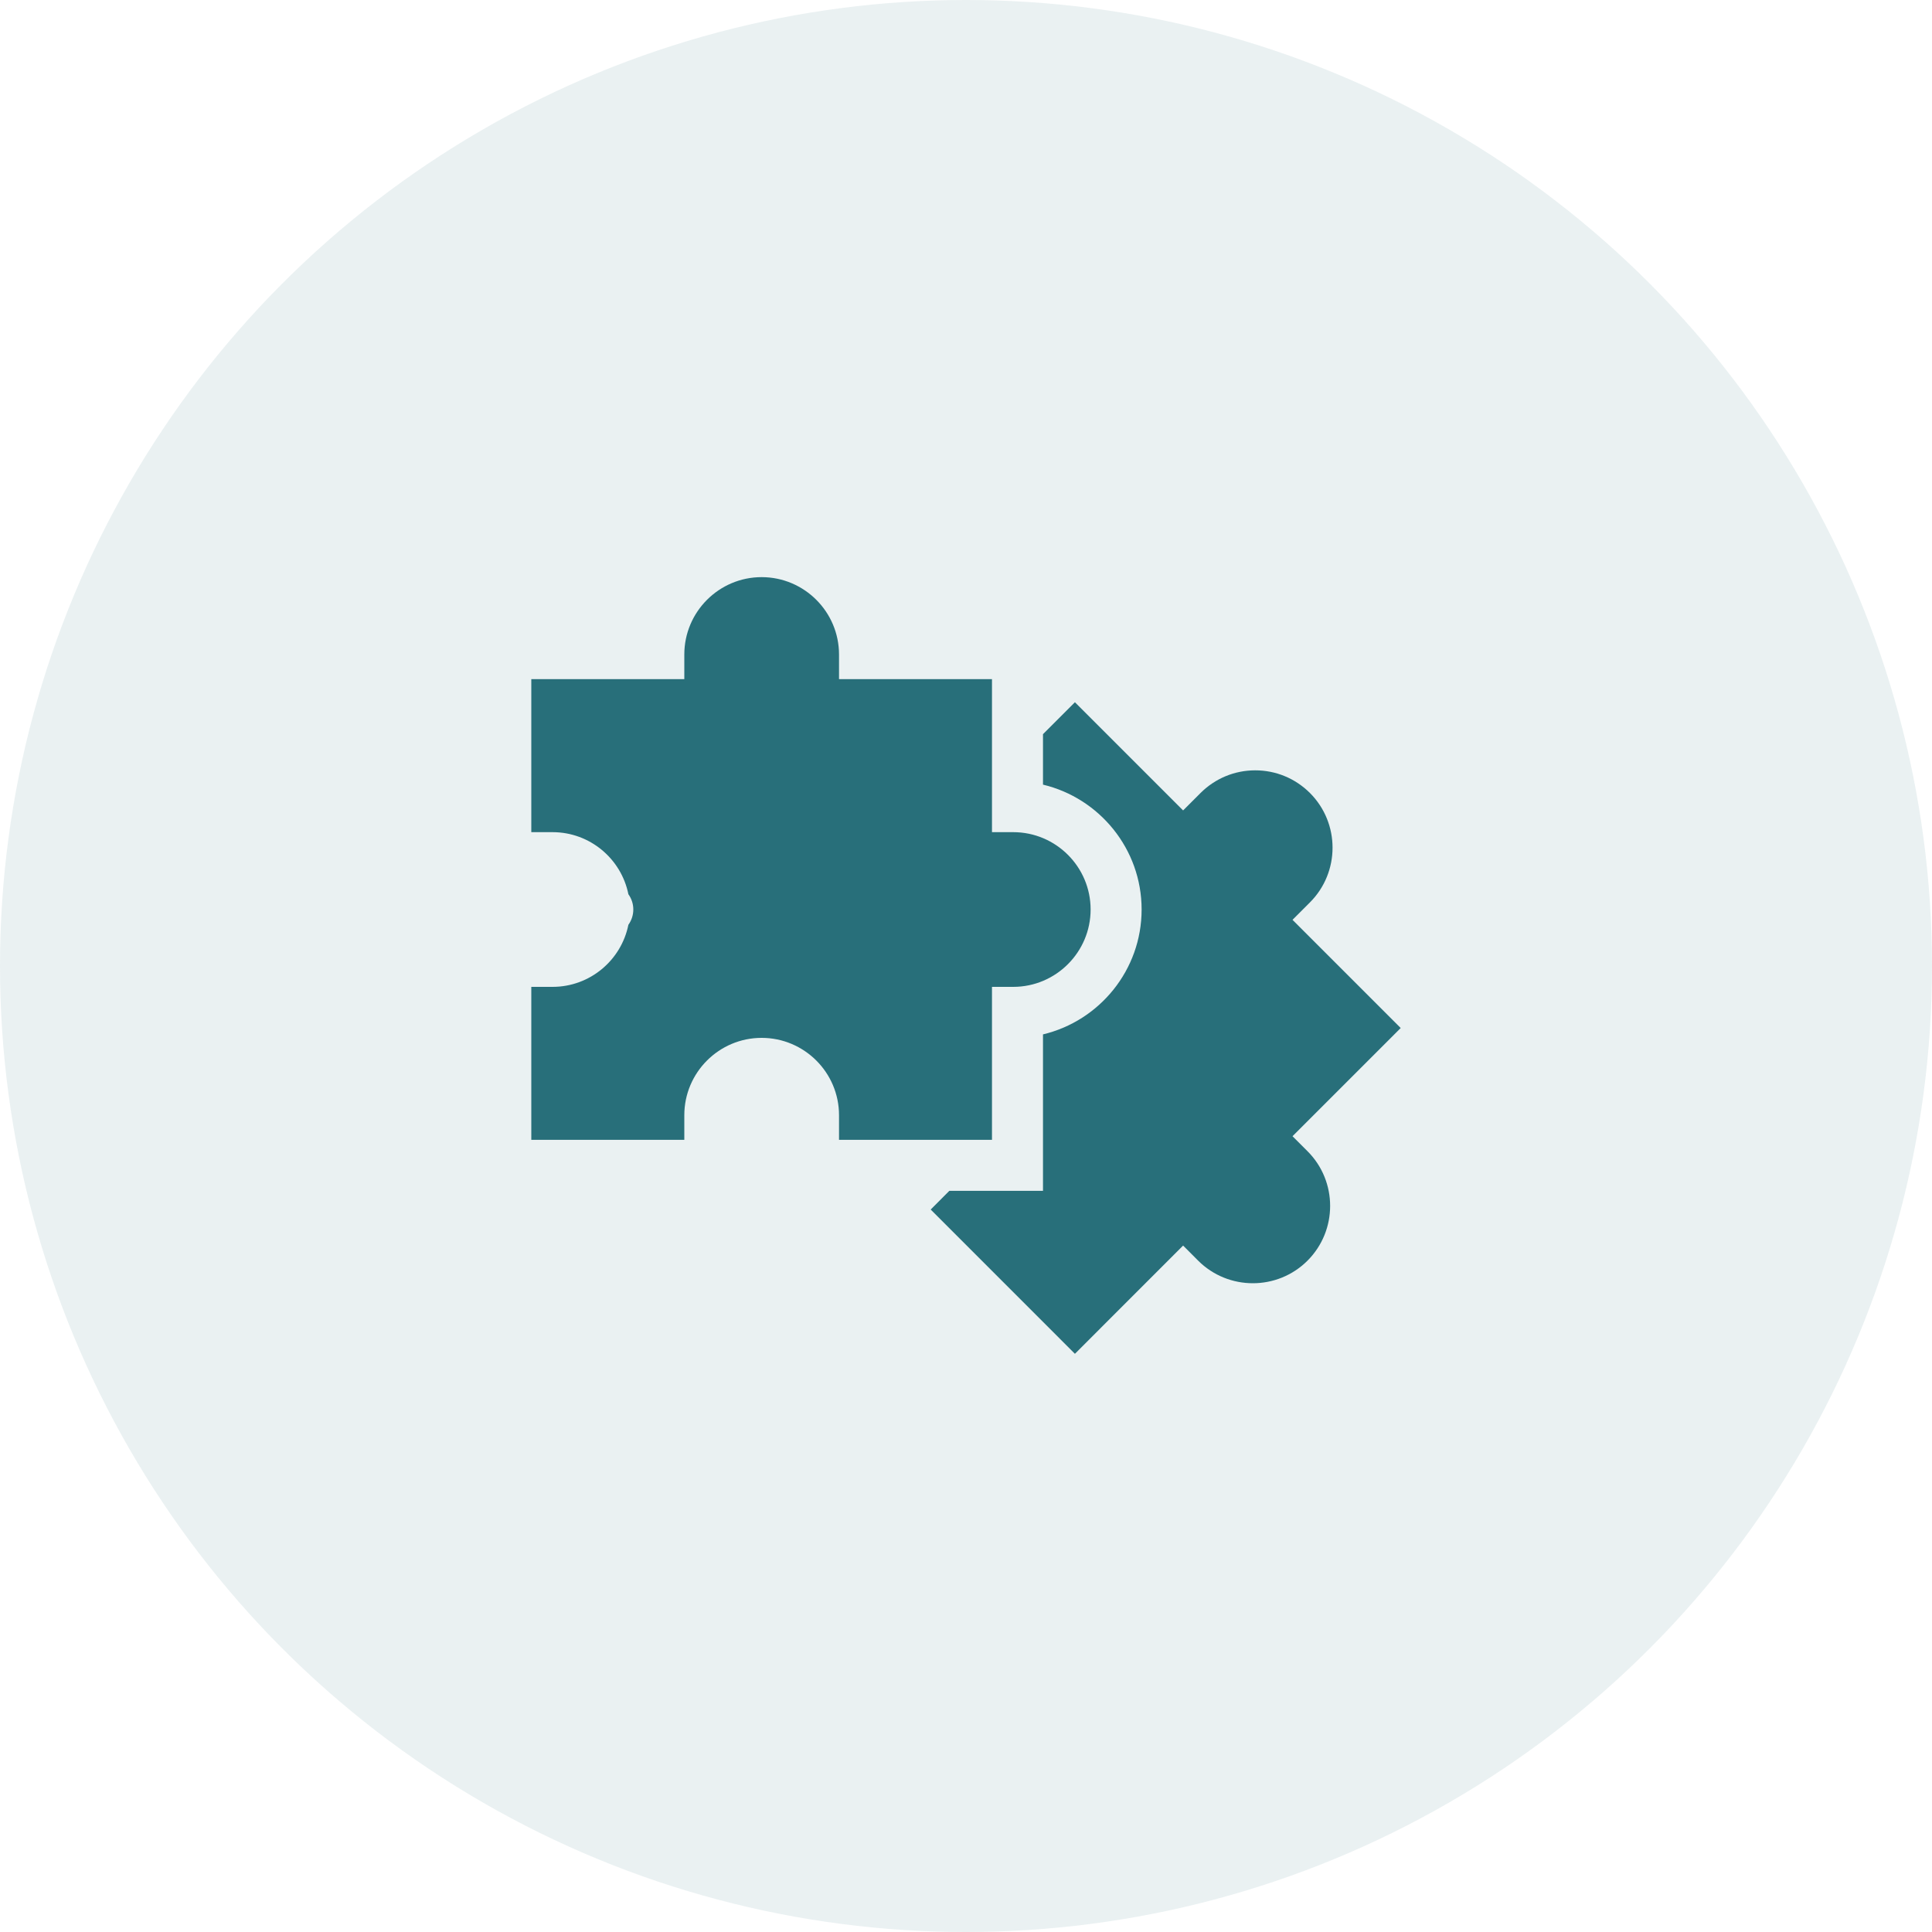 <svg width="40" height="40" viewBox="0 0 40 40" fill="none" xmlns="http://www.w3.org/2000/svg">
<circle cx="20" cy="20" r="20" fill="#286F7A" fill-opacity="0.1"/>
<g clip-path="url(#clip0_6017_5533)">
<path d="M26.76 23.524L29 21.284L26.76 19.044L27.121 18.683C27.745 18.058 27.745 17.043 27.121 16.418C26.818 16.116 26.416 15.949 25.988 15.949C25.561 15.949 25.159 16.116 24.856 16.418L24.495 16.779L22.255 14.539L21.594 15.2V16.245C22.763 16.524 23.636 17.577 23.636 18.83C23.636 20.084 22.763 21.137 21.594 21.416V24.655H19.655L19.269 25.042L22.255 28.029L24.495 25.788L24.806 26.1C25.431 26.724 26.447 26.724 27.071 26.1C27.695 25.475 27.695 24.459 27.071 23.835L26.76 23.524Z" fill="#286F7A"/>
<path d="M20.538 23.599V20.432H20.978C21.861 20.432 22.58 19.713 22.58 18.83C22.58 17.947 21.861 17.229 20.978 17.229H20.538V14.061H17.371V13.551C17.371 12.668 16.652 11.949 15.769 11.949C14.886 11.949 14.168 12.668 14.168 13.551V14.061H11V17.229H11.44C12.215 17.229 12.863 17.782 13.01 18.514C13.074 18.603 13.112 18.712 13.112 18.83C13.112 18.948 13.074 19.057 13.01 19.147C12.863 19.879 12.215 20.432 11.44 20.432H11V23.599H14.168V23.089C14.168 22.206 14.886 21.488 15.769 21.488C16.652 21.488 17.371 22.206 17.371 23.089V23.599H20.538Z" fill="#286F7A"/>
</g>
<defs>
<clipPath id="clip0_6017_5533">
<rect width="18" height="18" fill="white" transform="translate(11 11)"/>
</clipPath>
</defs>
</svg>
